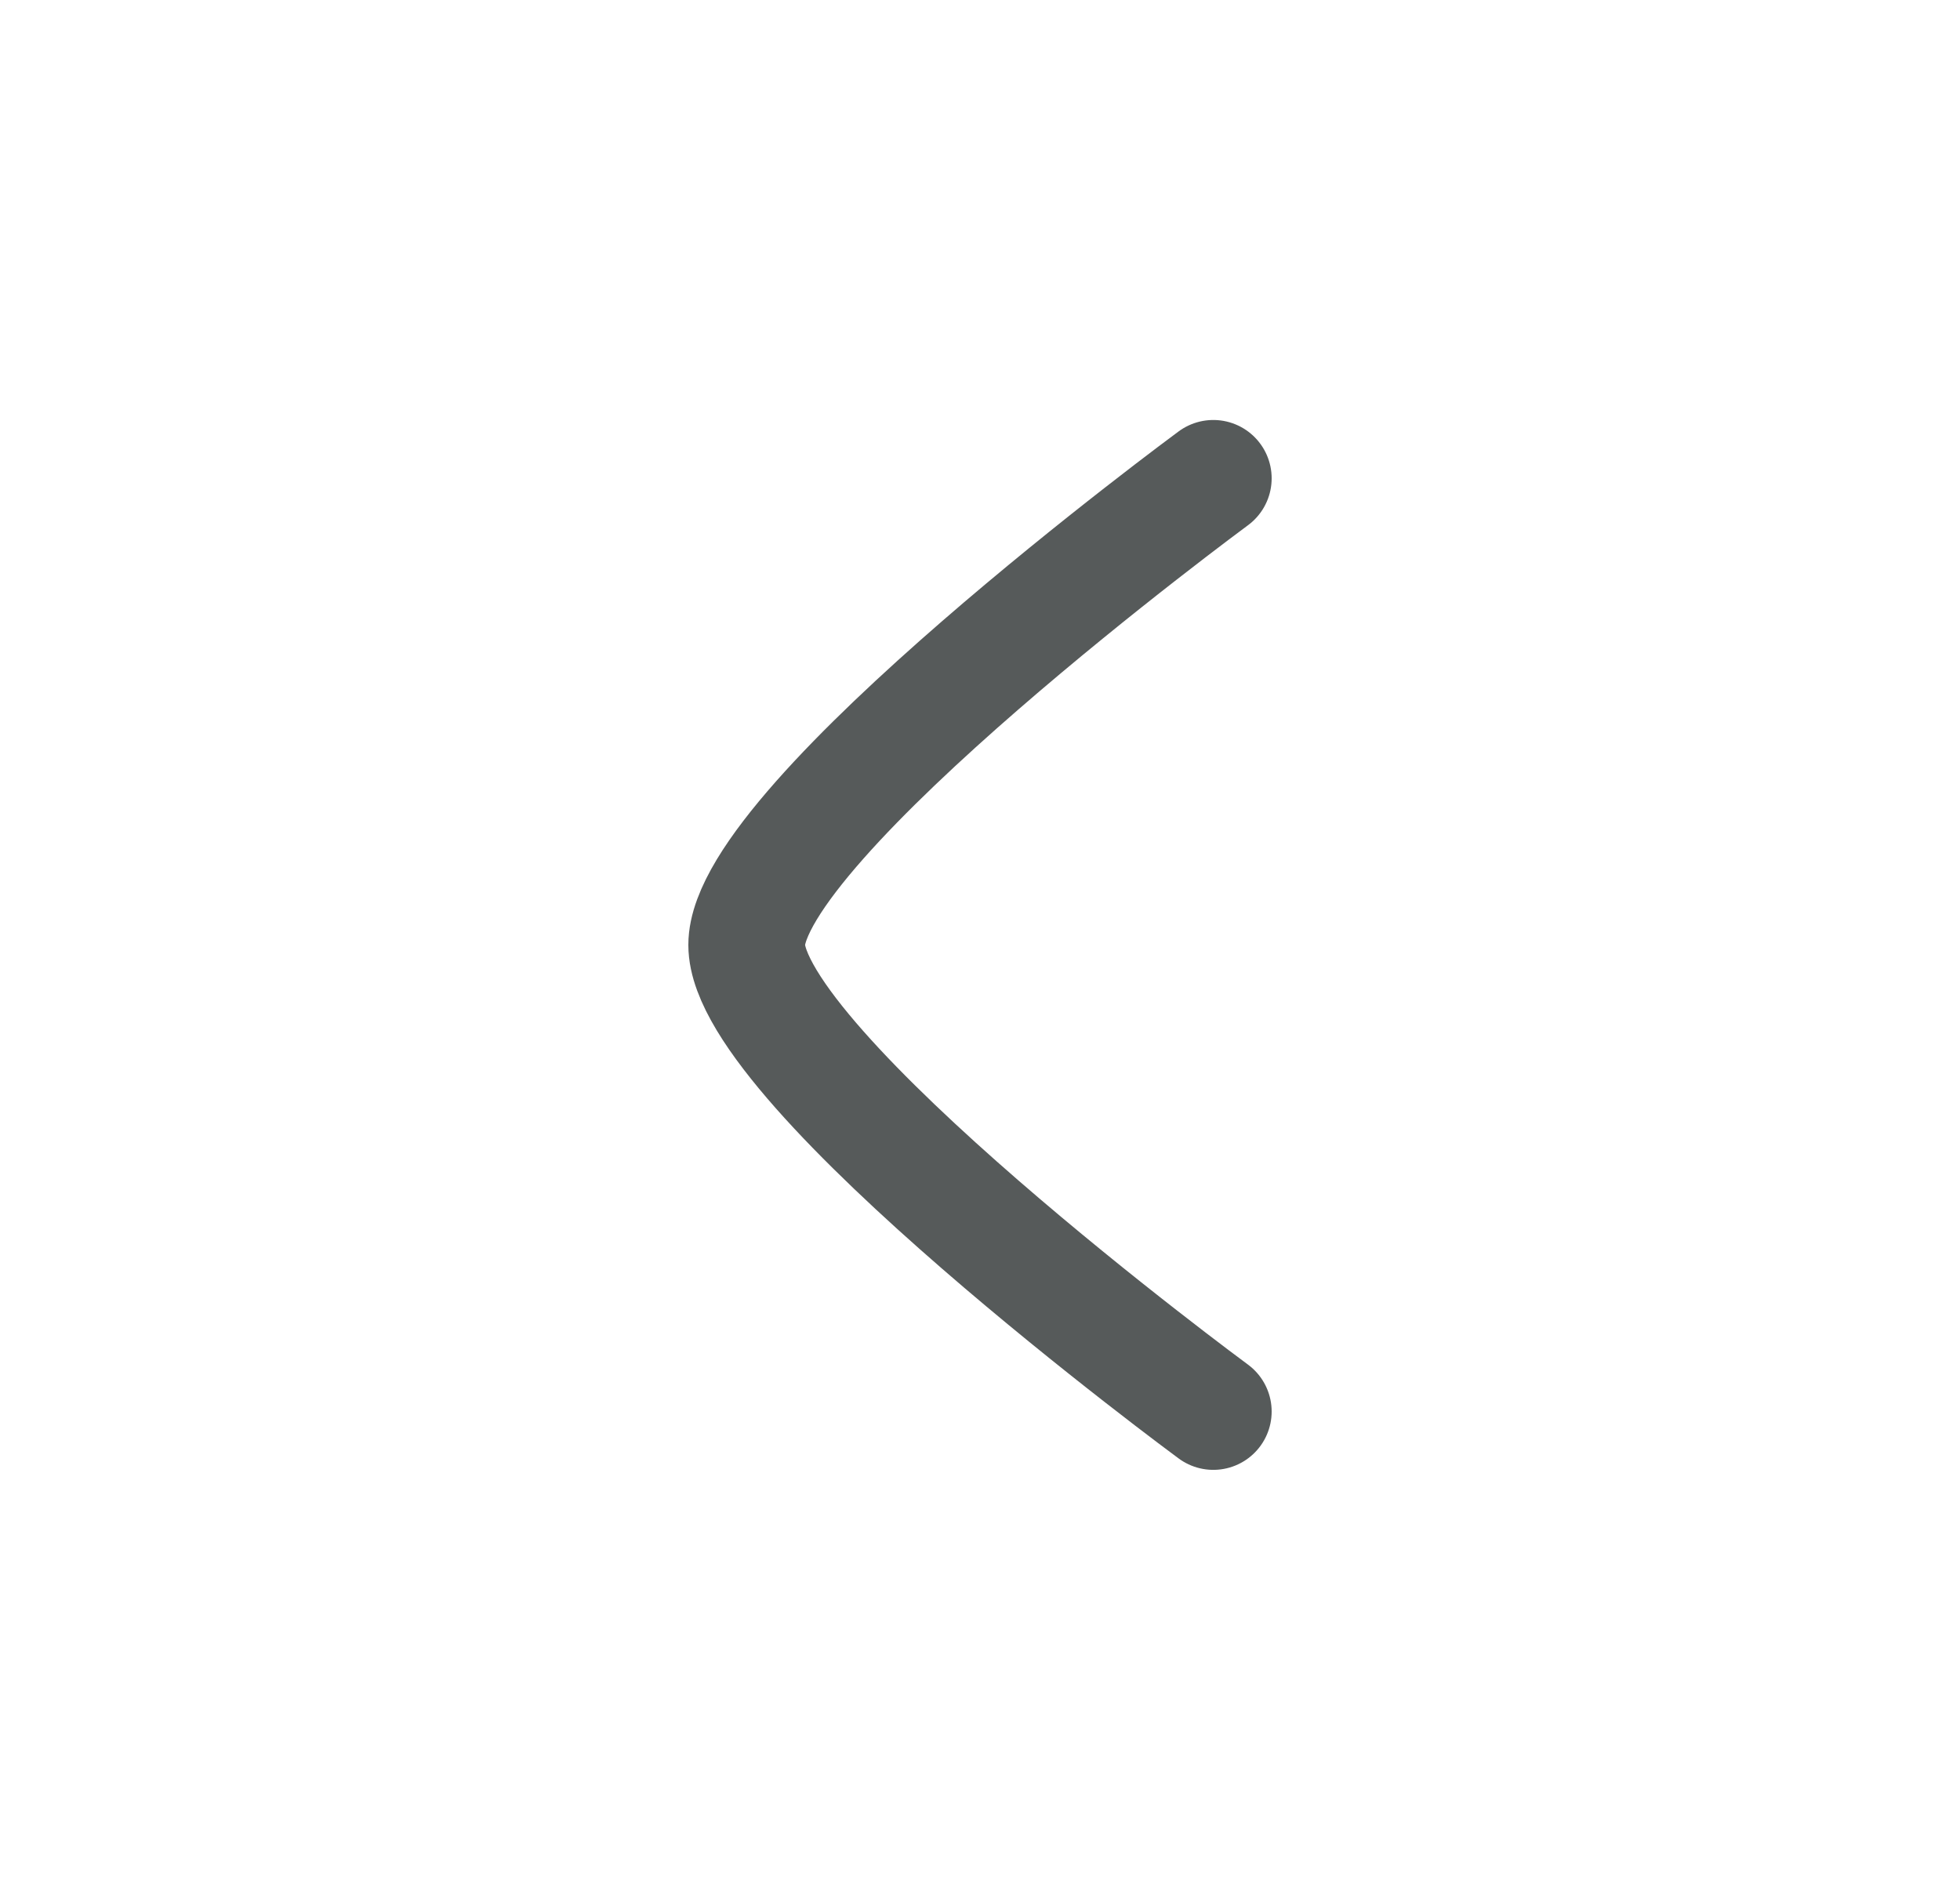 <svg width="28" height="27" viewBox="0 0 28 27" fill="none" xmlns="http://www.w3.org/2000/svg">
<path d="M17.333 6.834C17.333 6.834 10.667 11.744 10.667 13.501C10.667 15.258 17.333 20.167 17.333 20.167" stroke="#565A5A" stroke-width="1.667" stroke-linecap="round" stroke-linejoin="round"/>
</svg>
